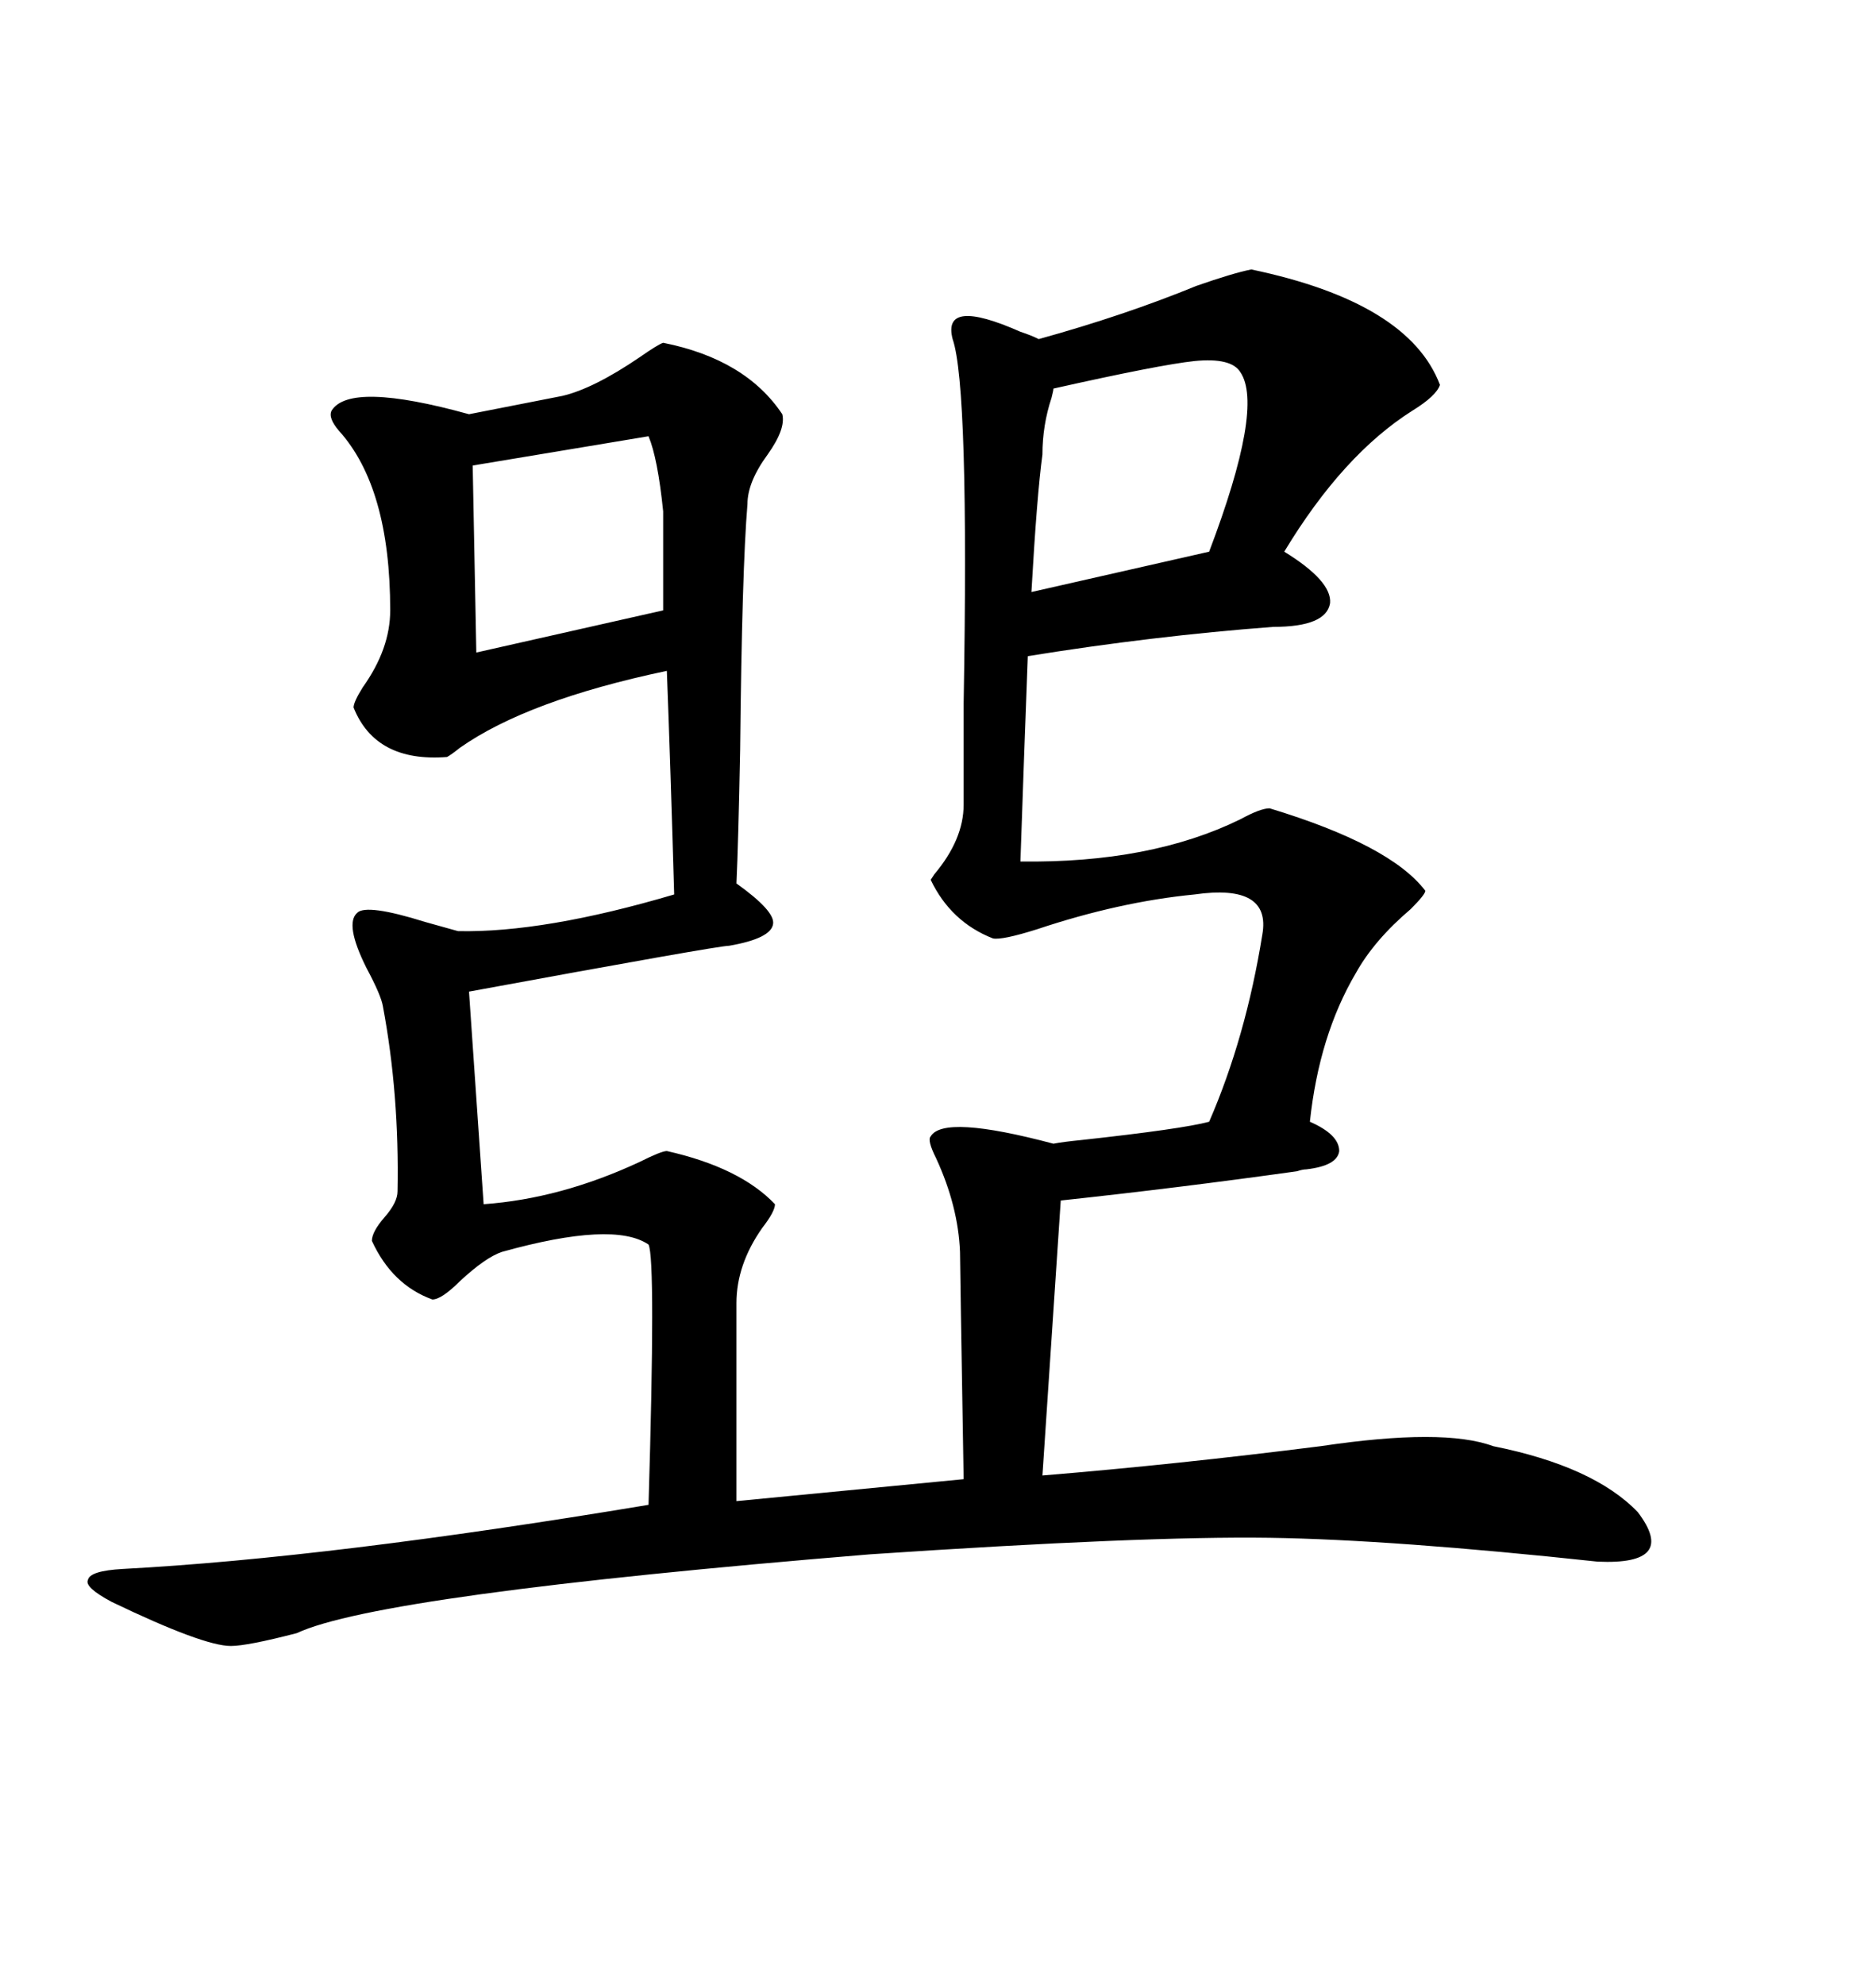 <svg xmlns="http://www.w3.org/2000/svg" xmlns:xlink="http://www.w3.org/1999/xlink" width="300" height="317.285"><path d="M163.18 53.03L163.18 53.03Q164.94 53.61 166.11 54.20L166.11 54.20Q179.88 50.39 191.31 45.70L191.31 45.70Q197.17 43.65 200.10 43.07L200.10 43.07Q225.29 48.34 230.27 61.52L230.27 61.52Q229.69 63.28 225.88 65.63L225.88 65.63Q214.75 72.66 205.37 88.18L205.37 88.18Q212.99 92.87 212.70 96.39L212.70 96.39Q212.11 100.20 203.61 100.20L203.61 100.20Q184.28 101.66 164.36 104.88L164.36 104.88Q163.77 120.41 163.18 137.70L163.18 137.70Q183.98 137.99 198.34 130.96L198.34 130.96Q201.56 129.20 203.03 129.20L203.03 129.20Q222.36 135.06 227.93 142.38L227.93 142.38Q227.93 142.97 225.59 145.31L225.59 145.31Q219.73 150.29 216.80 155.57L216.80 155.57Q210.94 165.53 209.47 179.30L209.47 179.30Q214.16 181.35 214.16 183.98L214.16 183.98Q213.87 186.33 208.89 186.91L208.89 186.91Q208.30 186.91 207.42 187.21L207.42 187.21Q188.67 189.84 169.63 191.89L169.63 191.89L166.70 235.84Q188.09 234.08 211.23 231.15L211.23 231.15Q230.86 228.22 238.77 231.15L238.77 231.15Q254.88 234.38 261.91 241.70L261.91 241.70Q268.36 250.20 255.47 249.61L255.47 249.61Q222.66 246.09 203.03 245.80L203.03 245.80Q182.81 245.51 139.16 248.44L139.16 248.44Q60.64 254.88 47.46 261.04L47.46 261.04Q39.55 263.09 36.91 263.09L36.91 263.09Q32.52 263.09 17.87 256.05L17.87 256.05Q13.48 253.71 14.06 252.54L14.06 252.54Q14.36 251.07 19.63 250.78L19.63 250.78Q52.73 249.02 103.71 240.53L103.71 240.53Q104.88 201.27 103.71 198.93L103.71 198.93Q98.14 195.12 80.27 200.10L80.27 200.10Q77.64 200.98 73.54 204.79L73.54 204.79Q70.61 207.71 69.14 207.71L69.14 207.71Q62.70 205.37 59.47 198.34L59.47 198.34Q59.47 196.88 61.52 194.53L61.52 194.53Q63.57 192.19 63.57 190.43L63.57 190.43Q63.87 174.90 61.23 160.84L61.23 160.84Q60.94 159.08 58.59 154.69L58.59 154.69Q55.08 147.66 57.13 145.90L57.13 145.90Q58.59 144.43 67.97 147.36L67.97 147.36Q71.19 148.24 73.24 148.83L73.24 148.83Q87.01 149.12 107.81 142.97L107.81 142.97Q107.23 122.75 106.64 107.23L106.64 107.23Q84.38 111.91 73.54 119.53L73.54 119.53Q72.07 120.70 71.48 121.00L71.48 121.00Q60.06 121.88 56.54 113.09L56.54 113.09Q56.54 112.21 58.01 109.86L58.01 109.86Q62.40 103.71 62.40 97.56L62.40 97.56Q62.40 77.93 54.20 68.85L54.20 68.85Q52.44 66.80 53.03 65.63L53.03 65.63Q55.96 60.94 75 66.21L75 66.21L89.94 63.28Q94.92 62.11 102.25 57.13L102.25 57.13Q105.18 55.08 106.05 54.79L106.05 54.79Q119.24 57.42 125.10 66.21L125.10 66.21Q125.68 68.55 122.75 72.66L122.75 72.66Q119.53 77.05 119.53 80.57L119.53 80.57Q118.65 91.11 118.36 119.82L118.36 119.82Q118.07 134.77 117.77 141.21L117.77 141.21Q123.93 145.61 123.63 147.66L123.63 147.66Q123.34 150 116.60 151.17L116.60 151.17Q114.84 151.17 75 158.50L75 158.50L77.34 192.48Q89.65 191.60 102.25 185.74L102.25 185.74Q105.76 183.98 106.64 183.98L106.64 183.98Q118.36 186.62 123.93 192.48L123.93 192.48Q123.93 193.65 121.88 196.29L121.88 196.29Q117.77 202.15 117.77 208.30L117.77 208.30L117.77 239.94L154.10 236.43Q153.52 201.86 153.52 200.10L153.52 200.10Q153.22 192.77 149.71 185.16L149.71 185.16Q148.24 182.23 148.83 181.64L148.83 181.64Q150.88 178.13 168.46 182.81L168.46 182.81Q169.92 182.52 172.85 182.23L172.85 182.23Q188.96 180.47 193.36 179.30L193.36 179.30Q199.22 165.82 201.86 149.41L201.86 149.41Q203.32 141.21 191.02 142.97L191.02 142.97Q179.00 144.14 165.82 148.54L165.82 148.54Q160.25 150.29 158.79 150L158.79 150Q152.05 147.36 148.83 140.63L148.83 140.63Q148.83 140.63 149.41 139.75L149.41 139.75Q154.10 134.18 154.10 128.61L154.10 128.61Q154.10 123.93 154.10 112.50L154.10 112.50Q154.98 61.82 152.34 54.20L152.34 54.20Q150.59 47.46 163.18 53.03ZM166.70 72.66L166.70 72.66Q165.82 79.10 164.94 94.63L164.94 94.63L193.36 88.18Q202.15 65.04 198.34 59.47L198.34 59.47Q196.88 57.13 191.02 57.71L191.02 57.71Q185.45 58.30 168.46 62.11L168.46 62.11Q168.46 62.40 168.16 63.57L168.16 63.57Q166.70 67.97 166.70 72.66ZM103.71 69.73L75.59 74.41L76.17 104.30L106.05 97.56L106.05 81.74Q105.18 73.24 103.71 69.73L103.71 69.73Z"/></svg>